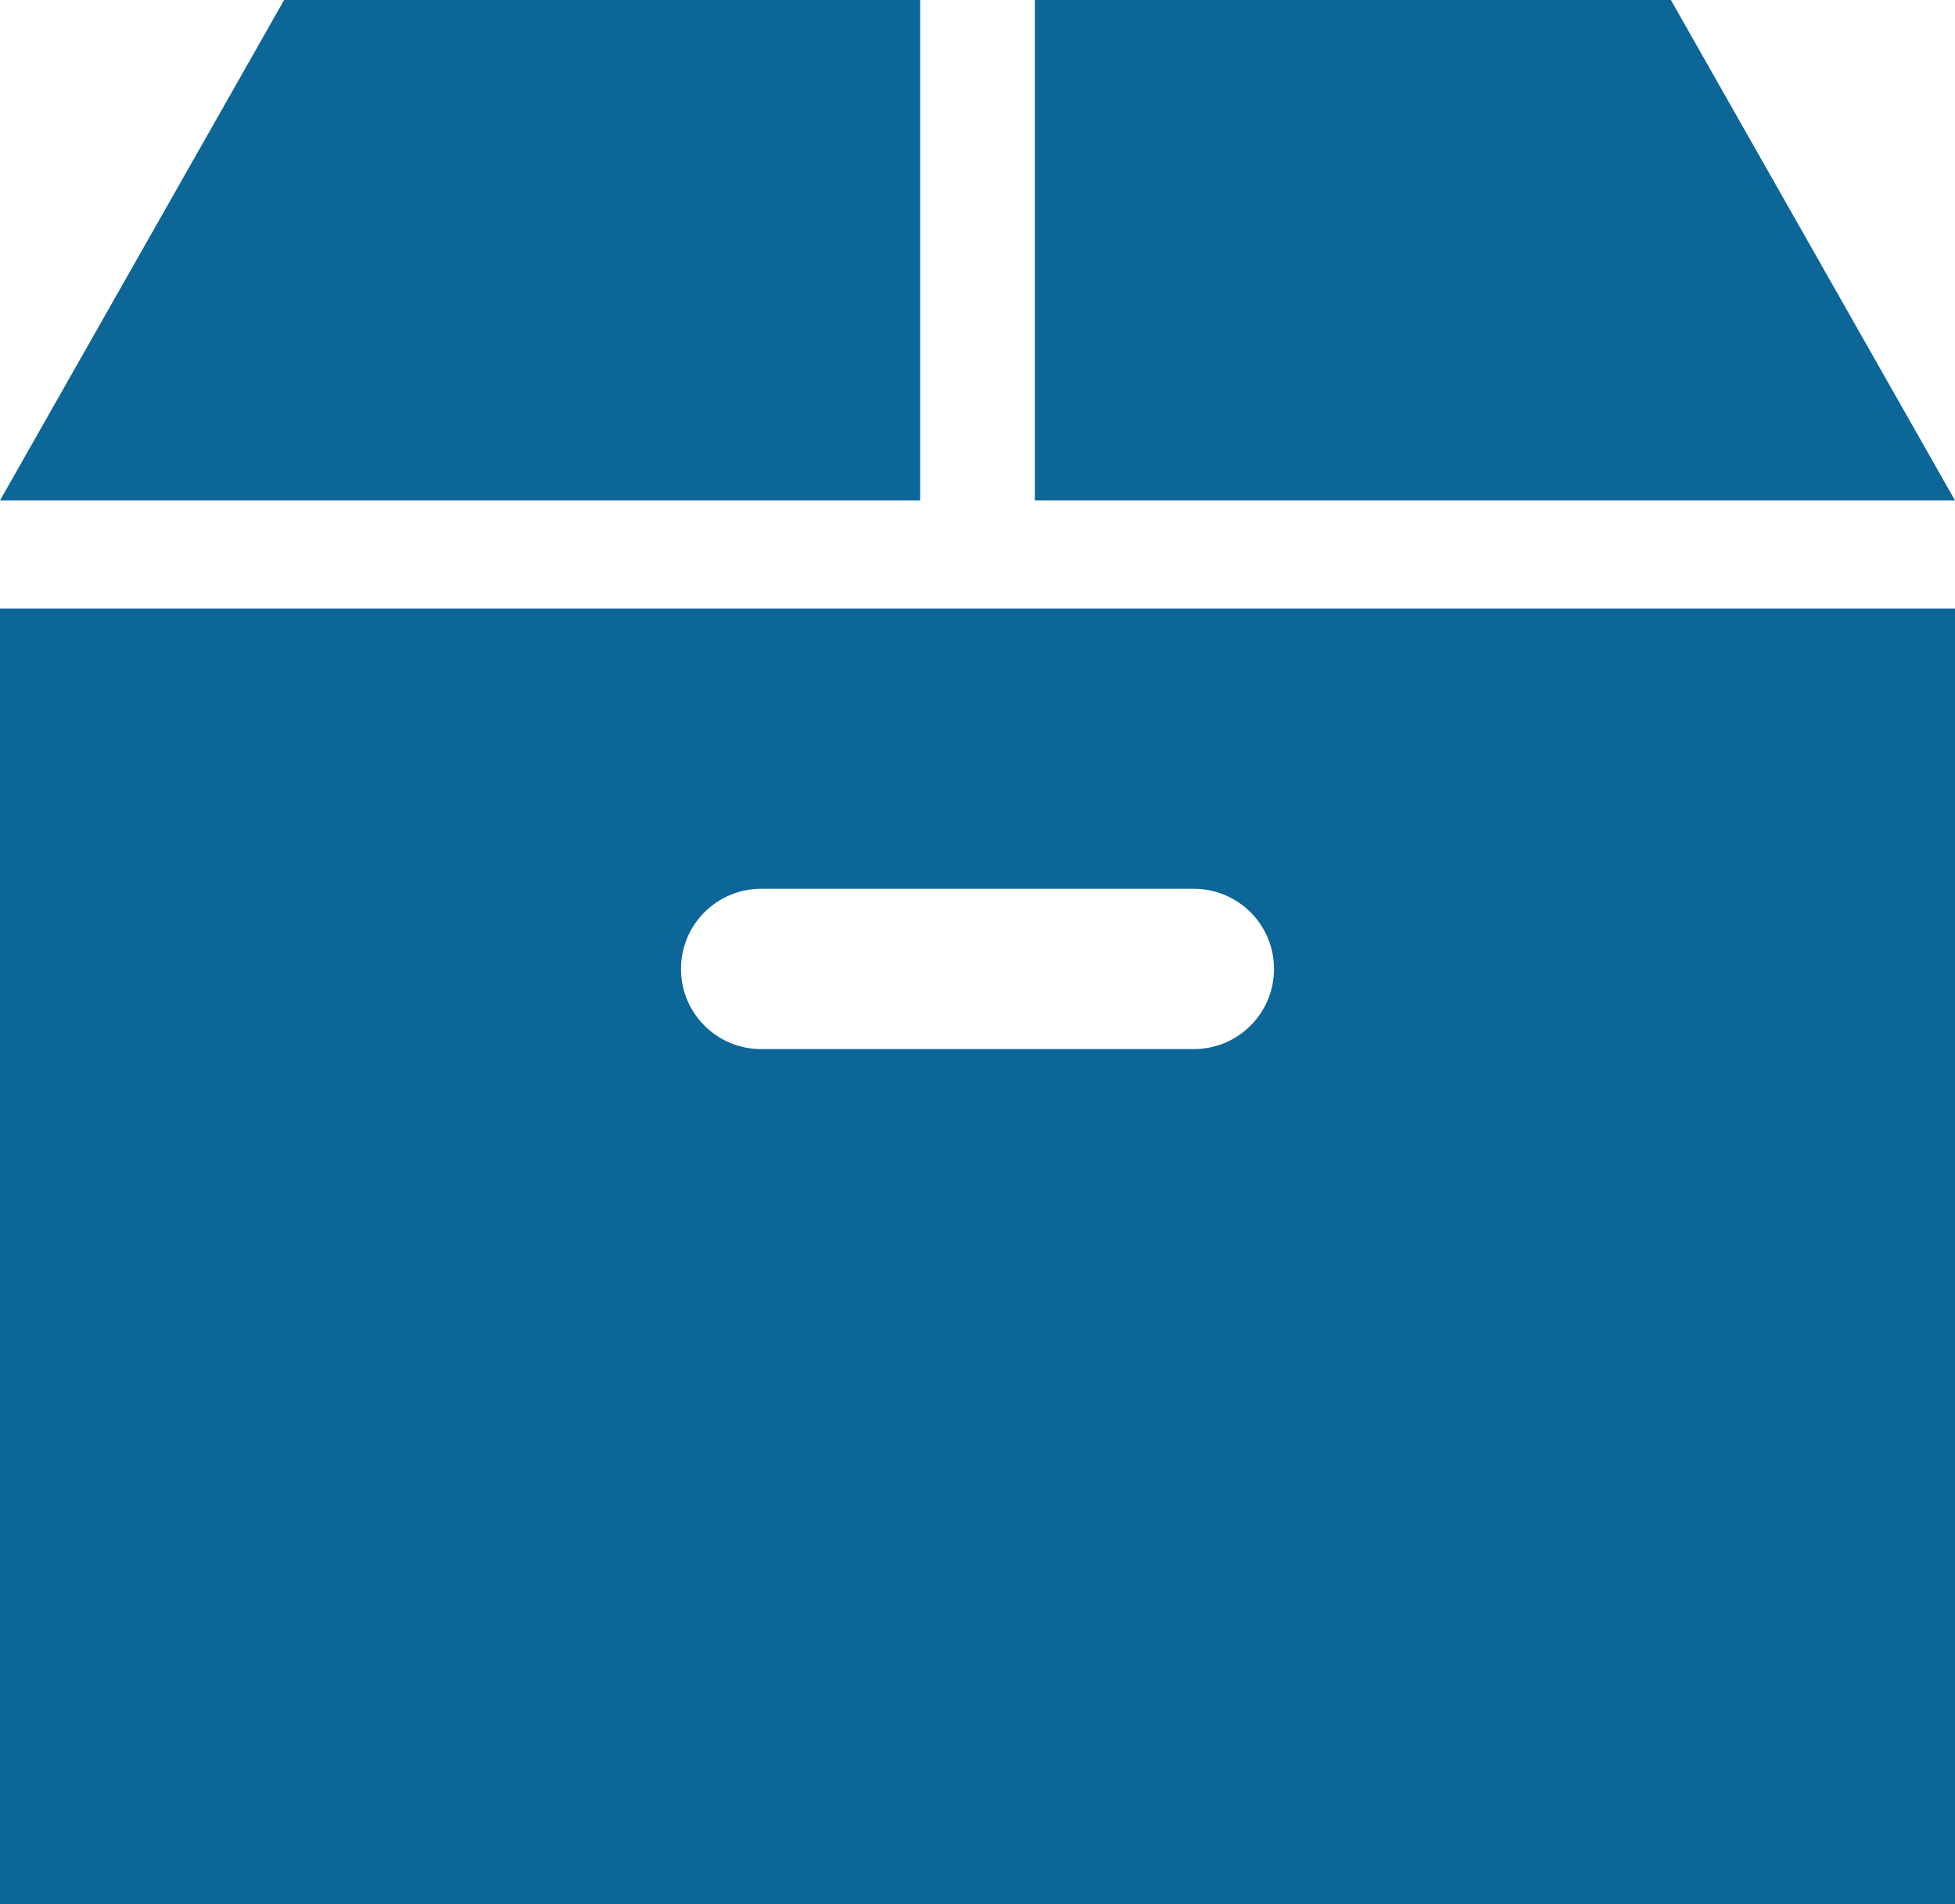 <?xml version="1.0" encoding="UTF-8"?><svg id="_レイヤー_2" xmlns="http://www.w3.org/2000/svg" width="30" height="29.22" viewBox="0 0 30 29.22"><defs><style>.cls-1{fill:#0c6697;stroke-width:0px;}</style></defs><g id="_コンテンツ"><polygon class="cls-1" points="25.64 0 15.88 0 15.88 7.68 30 7.68 25.64 0"/><polygon class="cls-1" points="14.12 0 4.36 0 0 7.68 14.12 7.68 14.12 0"/><path class="cls-1" d="m0,29.22h30V9.34H0v19.88Zm11.68-15.58h6.64c.68,0,1.23.55,1.23,1.23s-.55,1.23-1.23,1.23h-6.64c-.68,0-1.23-.55-1.23-1.23s.55-1.23,1.23-1.23Z"/></g></svg>
